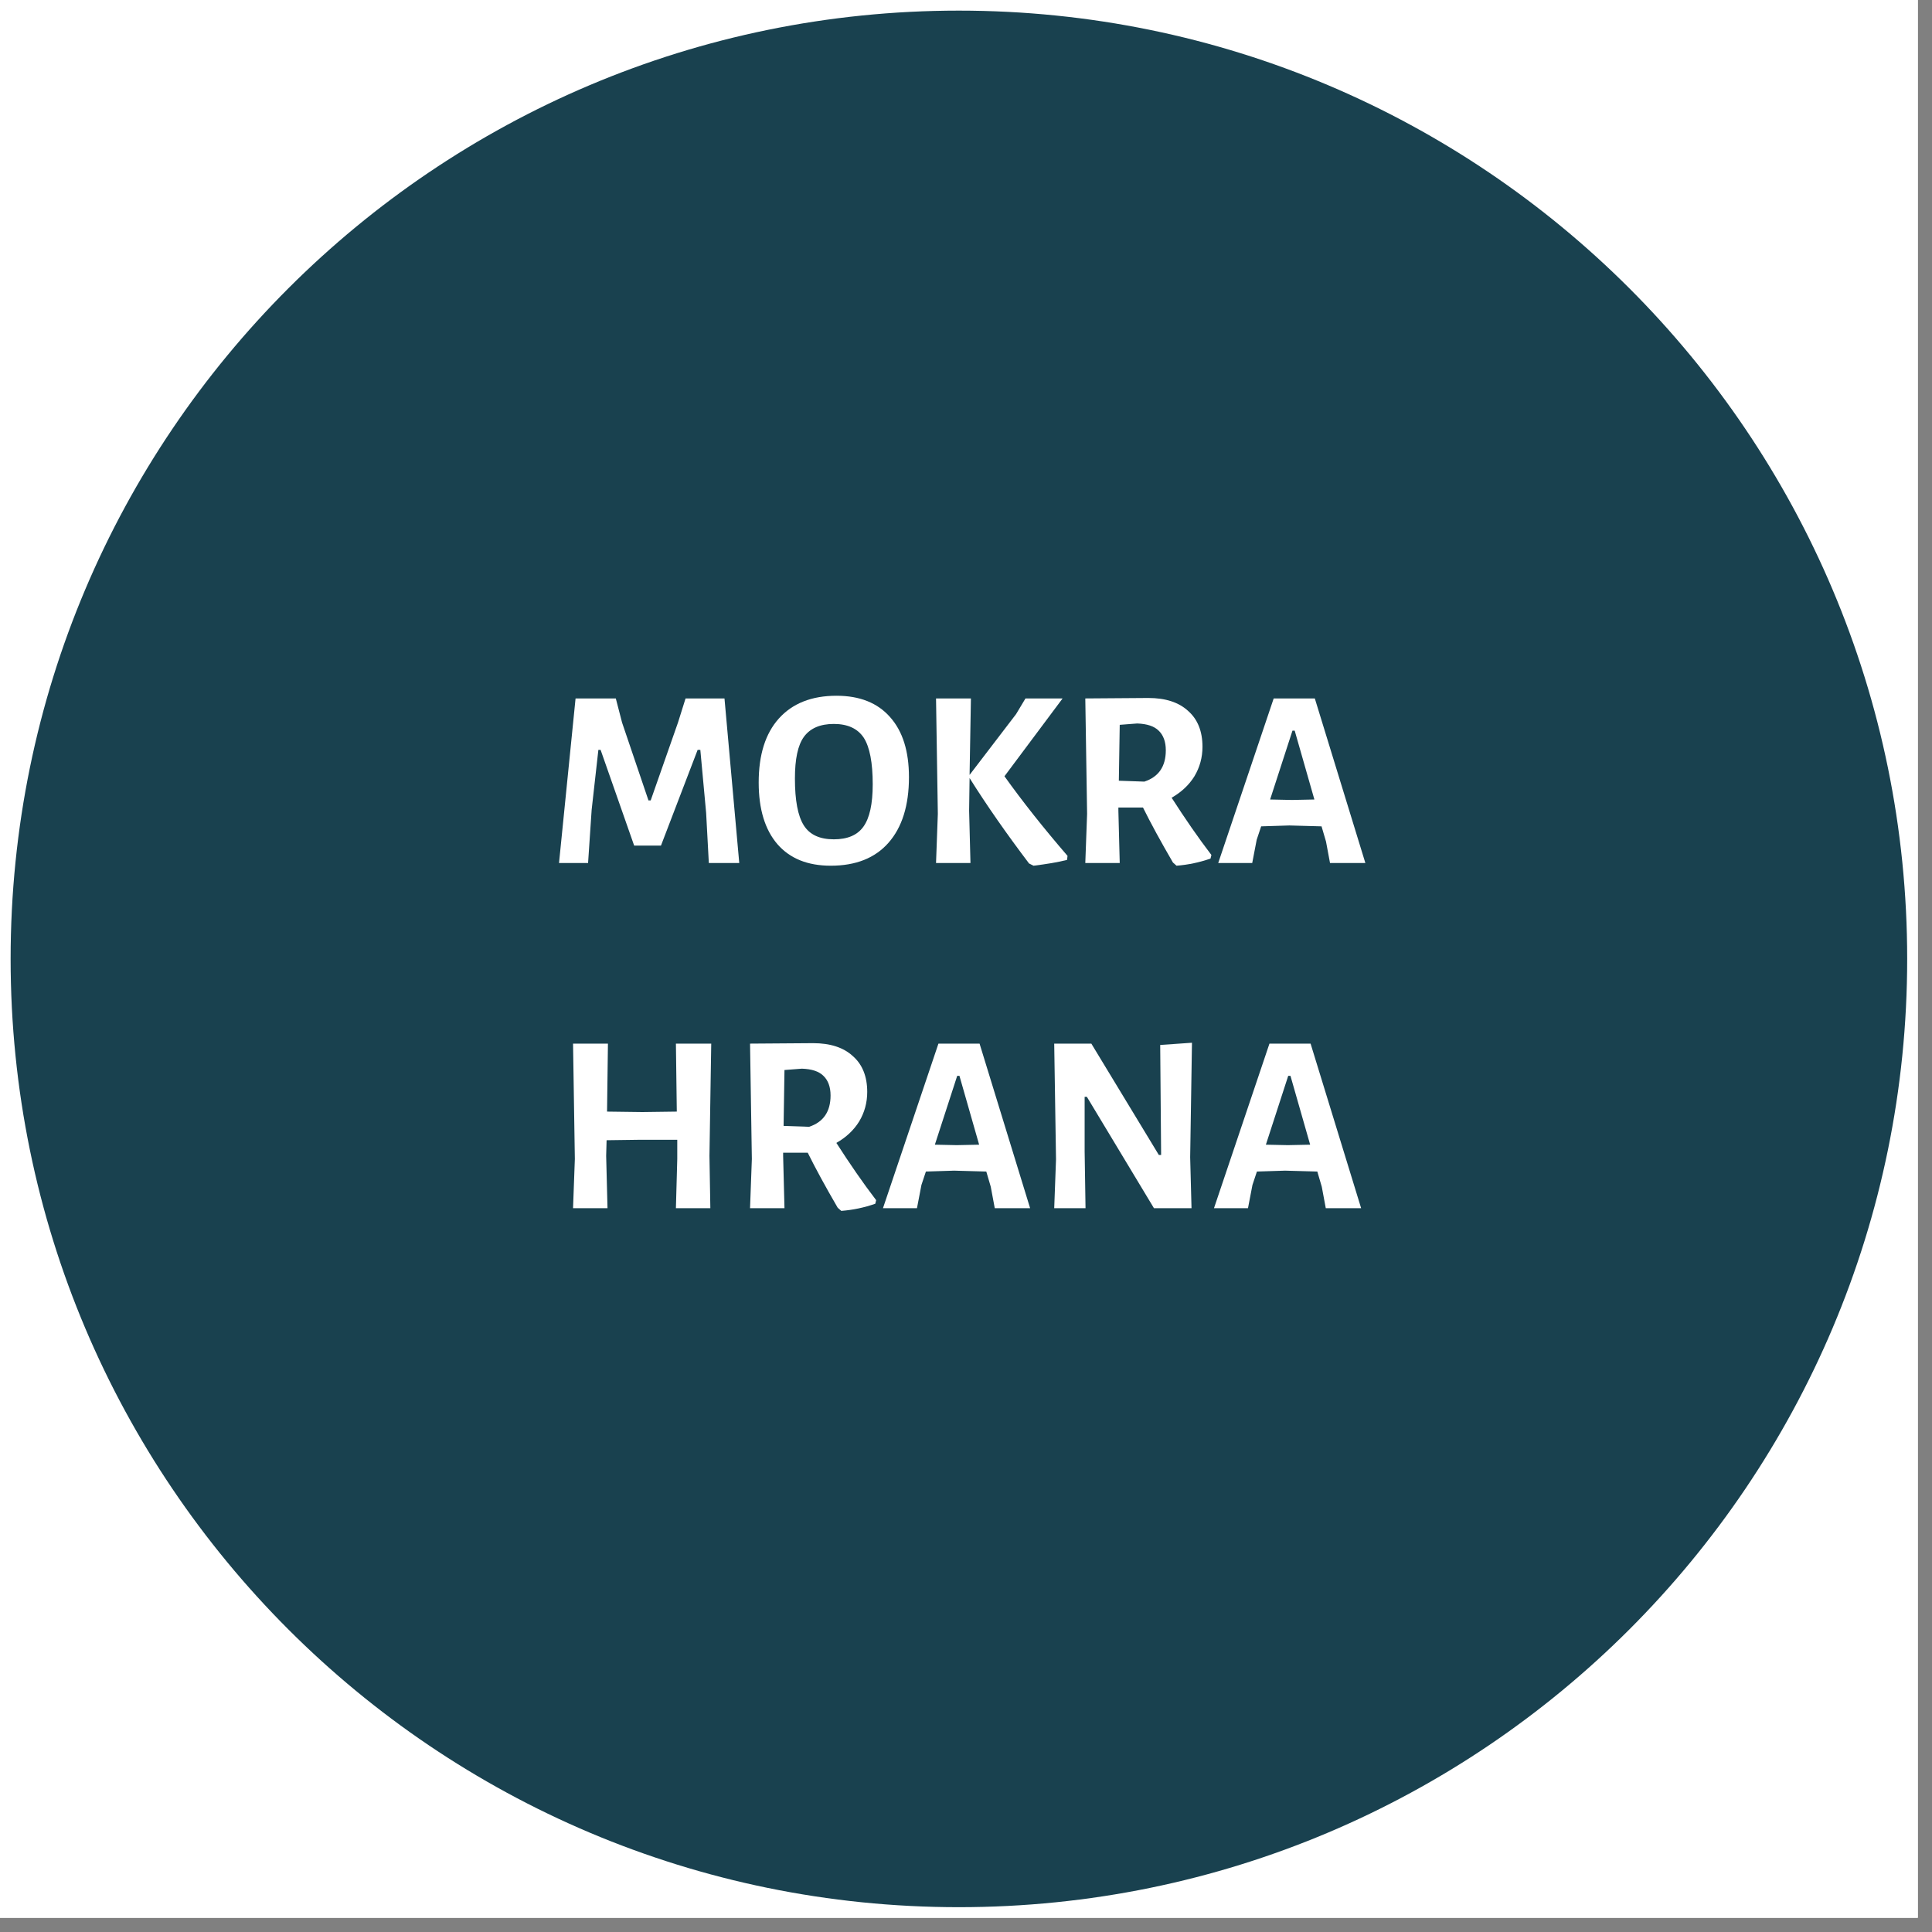 <svg version="1.0" preserveAspectRatio="xMidYMid meet" height="90" viewBox="0 0 67.5 67.5" zoomAndPan="magnify" width="90" xmlns:xlink="http://www.w3.org/1999/xlink" xmlns="http://www.w3.org/2000/svg"><rect x="0" y="0" width="67.5" height="67.5" fill="#808080" stroke="none"/><defs><g></g><clipPath id="a40943cfec"><path clip-rule="nonzero" d="M 0 0 L 67.004 0 L 67.004 67.004 L 0 67.004 Z M 0 0"></path></clipPath><clipPath id="f45e15f49d"><path clip-rule="nonzero" d="M 0.371 0.371 L 66.633 0.371 L 66.633 66.633 L 0.371 66.633 Z M 0.371 0.371"></path></clipPath><clipPath id="b1eae3be67"><path clip-rule="nonzero" d="M 33.5 0.371 C 15.203 0.371 0.371 15.203 0.371 33.5 C 0.371 51.797 15.203 66.633 33.5 66.633 C 51.797 66.633 66.633 51.797 66.633 33.5 C 66.633 15.203 51.797 0.371 33.5 0.371 Z M 33.5 0.371"></path></clipPath></defs><g clip-path="url(#a40943cfec)"><path fill-rule="nonzero" fill-opacity="1" d="M 0 0 L 67.004 0 L 67.004 67.004 L 0 67.004 Z M 0 0" fill="#ffffff"></path><path fill-rule="nonzero" fill-opacity="1" d="M 0 0 L 67.004 0 L 67.004 67.004 L 0 67.004 Z M 0 0" fill="#ffffff"></path></g><g clip-path="url(#f45e15f49d)"><g clip-path="url(#b1eae3be67)"><path fill-rule="nonzero" fill-opacity="1" d="M 0.371 0.371 L 66.633 0.371 L 66.633 66.633 L 0.371 66.633 Z M 0.371 0.371" fill="#19414f"></path></g></g><g fill-opacity="1" fill="#ffffff"><g transform="translate(19.14, 30.152)"><g><path d="M 6.688 0 L 5.625 0 L 5.531 -1.75 L 5.328 -3.953 L 5.234 -3.953 L 3.953 -0.609 L 3.016 -0.609 L 1.844 -3.953 L 1.766 -3.953 L 1.531 -1.859 L 1.406 0 L 0.391 0 L 0.969 -5.75 L 2.375 -5.75 L 2.594 -4.906 L 3.516 -2.188 L 3.594 -2.188 L 4.547 -4.906 L 4.812 -5.75 L 6.172 -5.75 Z M 6.688 0"></path></g></g></g><g fill-opacity="1" fill="#ffffff"><g transform="translate(26.257, 30.152)"><g><path d="M 2.969 -5.844 C 3.781 -5.844 4.406 -5.594 4.844 -5.094 C 5.281 -4.602 5.5 -3.906 5.5 -3 C 5.5 -2.008 5.258 -1.242 4.781 -0.703 C 4.312 -0.172 3.641 0.094 2.766 0.094 C 1.961 0.094 1.344 -0.156 0.906 -0.656 C 0.469 -1.164 0.25 -1.883 0.25 -2.812 C 0.25 -3.781 0.484 -4.523 0.953 -5.047 C 1.43 -5.578 2.102 -5.844 2.969 -5.844 Z M 2.875 -4.859 C 2.395 -4.859 2.047 -4.707 1.828 -4.406 C 1.617 -4.113 1.516 -3.629 1.516 -2.953 C 1.516 -2.191 1.617 -1.645 1.828 -1.312 C 2.035 -0.988 2.383 -0.828 2.875 -0.828 C 3.352 -0.828 3.695 -0.973 3.906 -1.266 C 4.125 -1.566 4.234 -2.062 4.234 -2.75 C 4.234 -3.508 4.129 -4.051 3.922 -4.375 C 3.711 -4.695 3.363 -4.859 2.875 -4.859 Z M 2.875 -4.859"></path></g></g></g><g fill-opacity="1" fill="#ffffff"><g transform="translate(32, 30.152)"><g><path d="M 3.094 -3.031 C 3.727 -2.145 4.461 -1.219 5.297 -0.25 L 5.281 -0.109 C 4.945 -0.023 4.555 0.039 4.109 0.094 L 3.953 0.016 C 3.172 -1.016 2.477 -2.008 1.875 -2.969 L 1.859 -1.828 L 1.906 0 L 0.703 0 L 0.766 -1.719 L 0.703 -5.75 L 1.922 -5.75 L 1.875 -3.078 L 3.5 -5.203 L 3.828 -5.75 L 5.125 -5.75 Z M 3.094 -3.031"></path></g></g></g><g fill-opacity="1" fill="#ffffff"><g transform="translate(37.215, 30.152)"><g><path d="M 3.719 -2.281 C 4.188 -1.551 4.648 -0.883 5.109 -0.281 L 5.078 -0.156 C 4.691 -0.02 4.297 0.062 3.891 0.094 L 3.766 -0.016 C 3.336 -0.754 2.988 -1.395 2.719 -1.938 L 1.859 -1.938 L 1.859 -1.828 L 1.906 0 L 0.703 0 L 0.766 -1.719 L 0.703 -5.75 L 2.906 -5.766 C 3.508 -5.766 3.973 -5.613 4.297 -5.312 C 4.629 -5.02 4.797 -4.602 4.797 -4.062 C 4.797 -3.688 4.703 -3.344 4.516 -3.031 C 4.328 -2.727 4.062 -2.477 3.719 -2.281 Z M 1.875 -2.875 L 2.766 -2.844 C 3.266 -3.008 3.516 -3.375 3.516 -3.938 C 3.516 -4.238 3.43 -4.469 3.266 -4.625 C 3.109 -4.781 2.859 -4.863 2.516 -4.875 L 1.906 -4.828 Z M 1.875 -2.875"></path></g></g></g><g fill-opacity="1" fill="#ffffff"><g transform="translate(42.484, 30.152)"><g><path d="M 5.219 0 L 3.984 0 L 3.844 -0.75 L 3.688 -1.281 L 2.562 -1.312 L 1.578 -1.281 L 1.422 -0.812 L 1.266 0 L 0.078 0 L 2.016 -5.75 L 3.453 -5.75 Z M 3.438 -2.219 L 2.75 -4.625 L 2.672 -4.625 L 1.891 -2.219 L 2.656 -2.203 Z M 3.438 -2.219"></path></g></g></g><g fill-opacity="1" fill="#ffffff"><g transform="translate(19.287, 42.212)"><g><path d="M 5.5 -1.828 L 5.531 0 L 4.328 0 L 4.375 -1.719 L 4.375 -2.391 L 3.078 -2.391 L 1.906 -2.375 L 1.891 -1.828 L 1.938 0 L 0.734 0 L 0.797 -1.719 L 0.734 -5.75 L 1.953 -5.75 L 1.922 -3.375 L 3.156 -3.359 L 4.359 -3.375 L 4.328 -5.75 L 5.562 -5.75 Z M 5.5 -1.828"></path></g></g></g><g fill-opacity="1" fill="#ffffff"><g transform="translate(25.502, 42.212)"><g><path d="M 3.719 -2.281 C 4.188 -1.551 4.648 -0.883 5.109 -0.281 L 5.078 -0.156 C 4.691 -0.02 4.297 0.062 3.891 0.094 L 3.766 -0.016 C 3.336 -0.754 2.988 -1.395 2.719 -1.938 L 1.859 -1.938 L 1.859 -1.828 L 1.906 0 L 0.703 0 L 0.766 -1.719 L 0.703 -5.75 L 2.906 -5.766 C 3.508 -5.766 3.973 -5.613 4.297 -5.312 C 4.629 -5.02 4.797 -4.602 4.797 -4.062 C 4.797 -3.688 4.703 -3.344 4.516 -3.031 C 4.328 -2.727 4.062 -2.477 3.719 -2.281 Z M 1.875 -2.875 L 2.766 -2.844 C 3.266 -3.008 3.516 -3.375 3.516 -3.938 C 3.516 -4.238 3.43 -4.469 3.266 -4.625 C 3.109 -4.781 2.859 -4.863 2.516 -4.875 L 1.906 -4.828 Z M 1.875 -2.875"></path></g></g></g><g fill-opacity="1" fill="#ffffff"><g transform="translate(30.771, 42.212)"><g><path d="M 5.219 0 L 3.984 0 L 3.844 -0.75 L 3.688 -1.281 L 2.562 -1.312 L 1.578 -1.281 L 1.422 -0.812 L 1.266 0 L 0.078 0 L 2.016 -5.75 L 3.453 -5.75 Z M 3.438 -2.219 L 2.75 -4.625 L 2.672 -4.625 L 1.891 -2.219 L 2.656 -2.203 Z M 3.438 -2.219"></path></g></g></g><g fill-opacity="1" fill="#ffffff"><g transform="translate(36.129, 42.212)"><g><path d="M 5.453 -1.781 L 5.5 0 L 4.188 0 L 1.844 -3.891 L 1.766 -3.891 L 1.766 -1.984 L 1.797 0 L 0.703 0 L 0.766 -1.703 L 0.703 -5.75 L 2 -5.75 L 4.359 -1.859 L 4.438 -1.859 L 4.406 -5.703 L 5.516 -5.781 Z M 5.453 -1.781"></path></g></g></g><g fill-opacity="1" fill="#ffffff"><g transform="translate(42.336, 42.212)"><g><path d="M 5.219 0 L 3.984 0 L 3.844 -0.75 L 3.688 -1.281 L 2.562 -1.312 L 1.578 -1.281 L 1.422 -0.812 L 1.266 0 L 0.078 0 L 2.016 -5.75 L 3.453 -5.75 Z M 3.438 -2.219 L 2.75 -4.625 L 2.672 -4.625 L 1.891 -2.219 L 2.656 -2.203 Z M 3.438 -2.219"></path></g></g></g></svg>